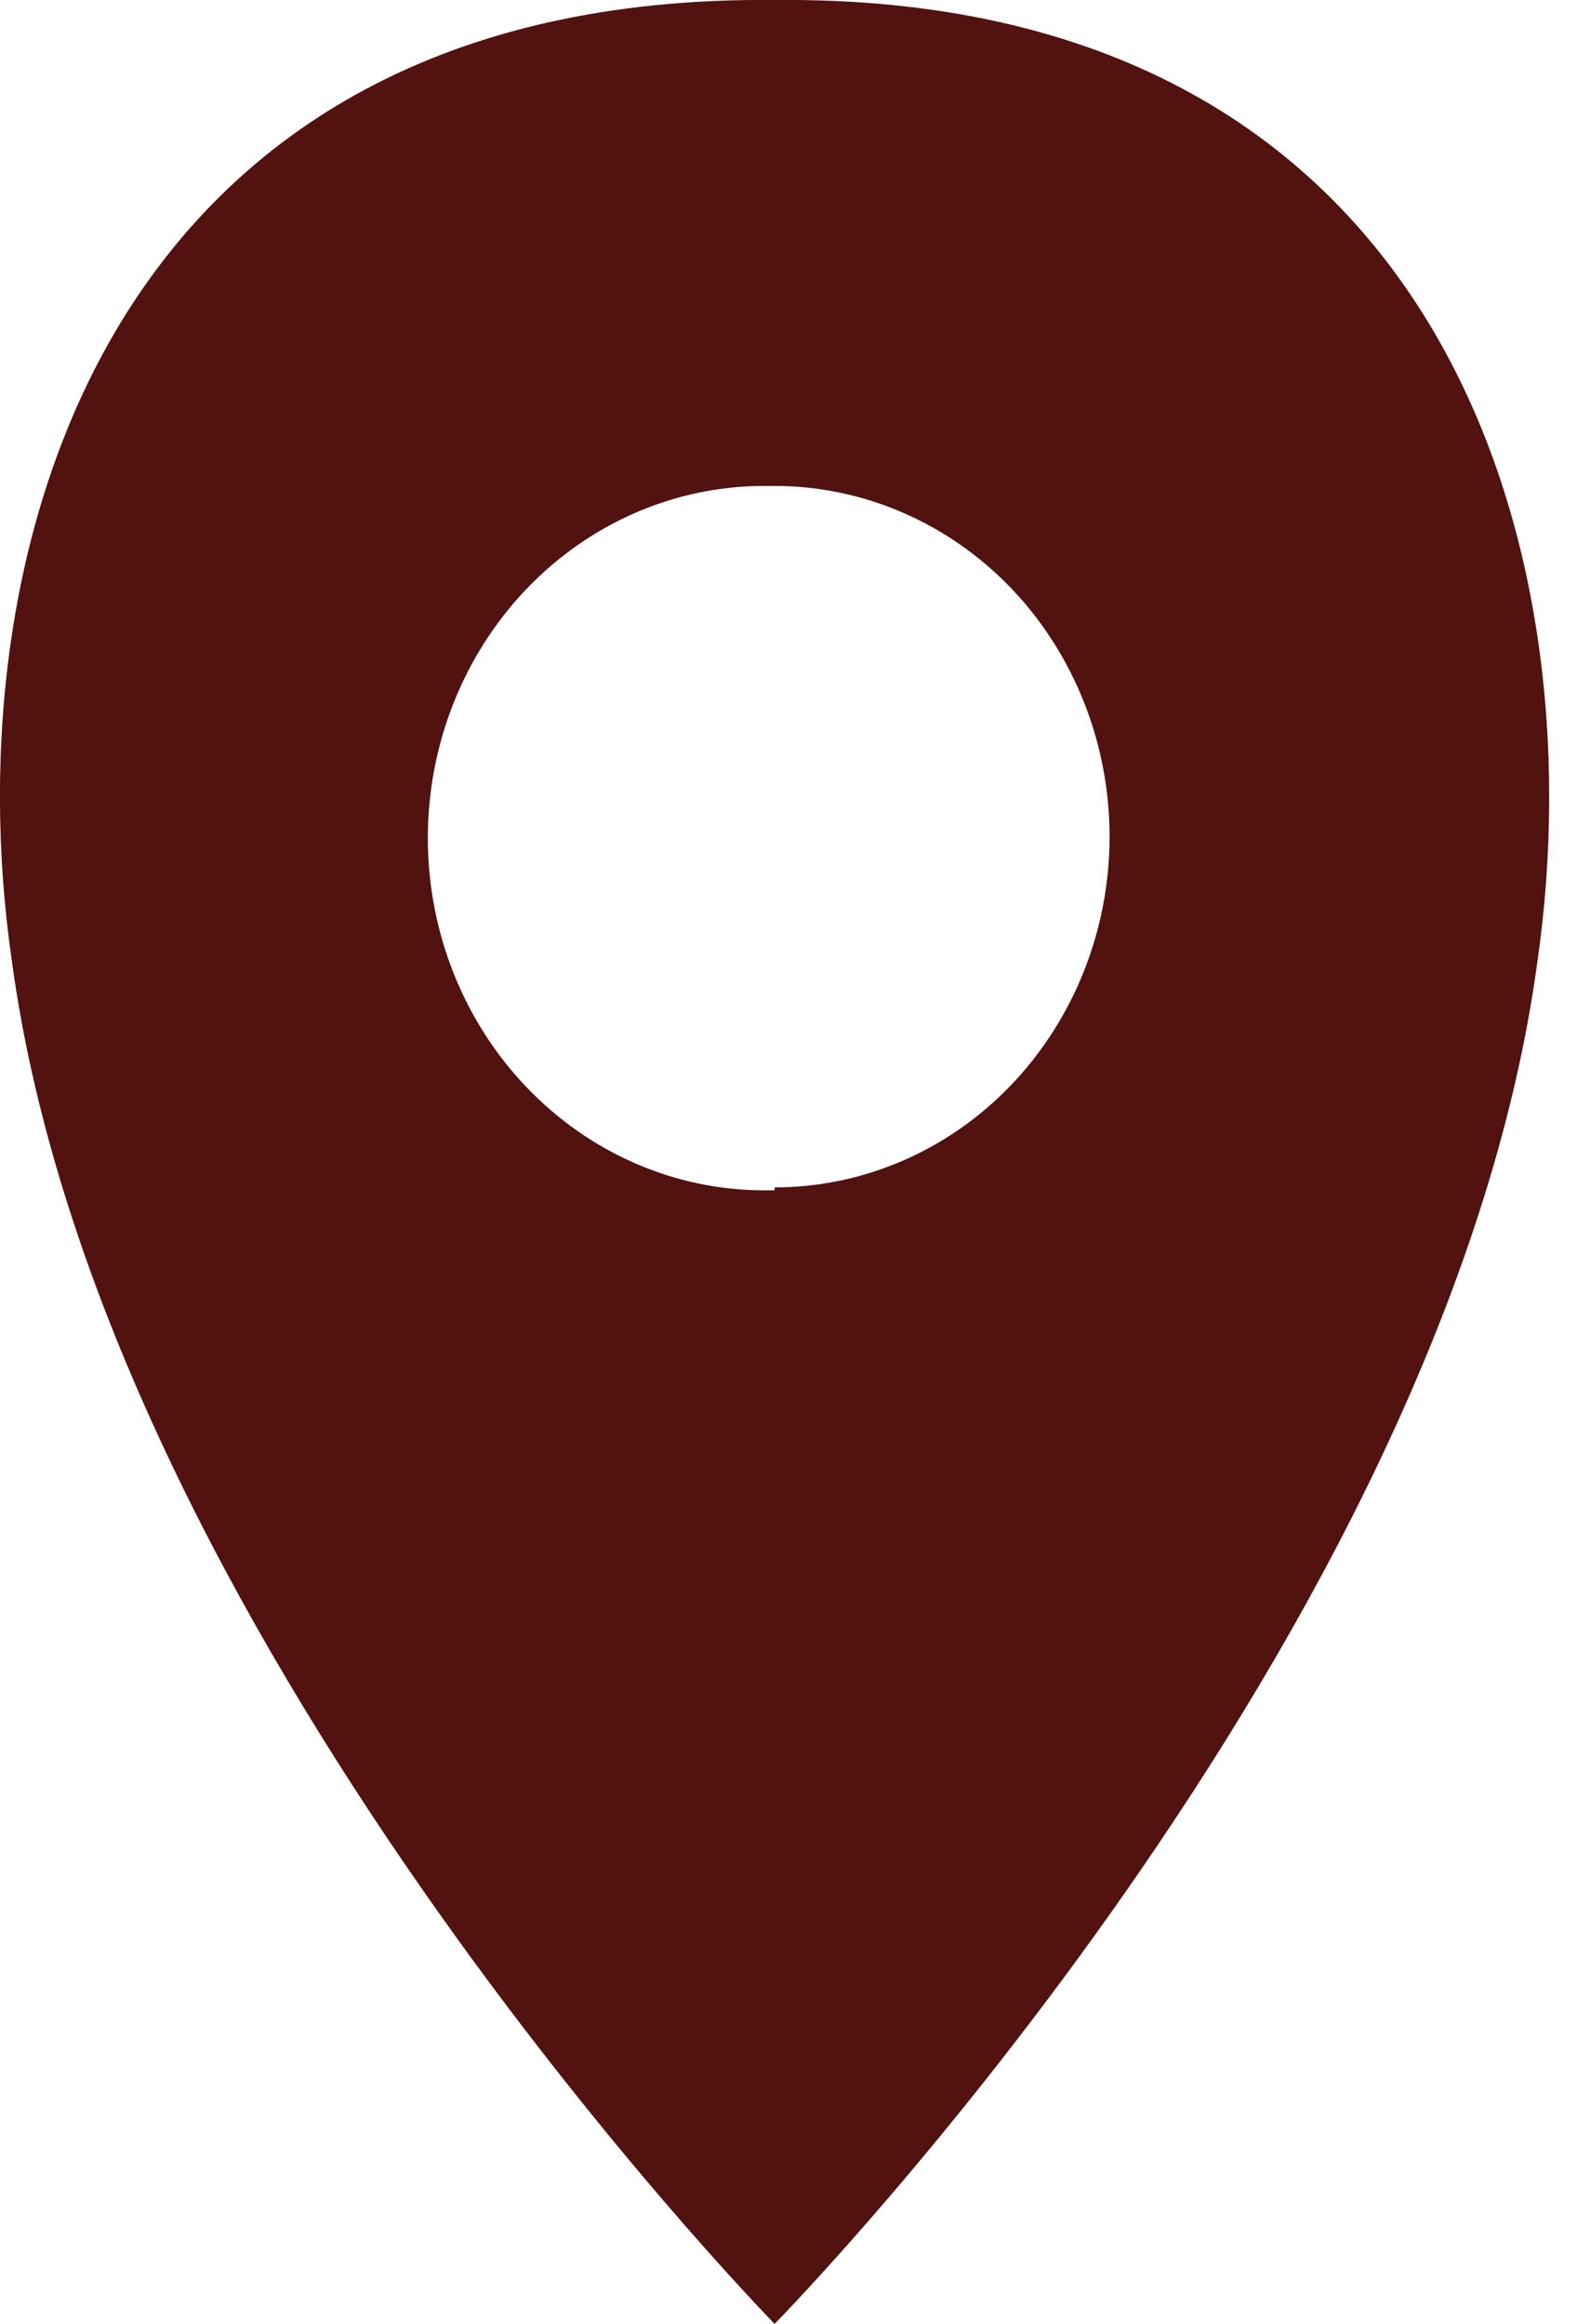 <svg width="13" height="19" viewBox="0 0 13 19" fill="none" xmlns="http://www.w3.org/2000/svg">
<path d="M6.333 0C0.902 -0.053 -0.397 4.442 0.096 7.85C0.834 13.336 6.192 18.852 6.333 19C6.469 18.863 11.828 13.348 12.57 7.862C13.063 4.442 11.765 -0.053 6.333 0ZM6.333 9.732H6.248C5.519 9.732 4.82 9.428 4.304 8.888C3.788 8.348 3.498 7.616 3.498 6.852C3.498 6.088 3.788 5.356 4.304 4.816C4.82 4.276 5.519 3.973 6.248 3.973H6.333C7.06 3.973 7.756 4.275 8.27 4.812C8.783 5.35 9.072 6.08 9.072 6.84C9.072 7.601 8.783 8.33 8.27 8.868C7.756 9.406 7.06 9.708 6.333 9.708V9.732Z" fill="#52120F"/>
</svg>
